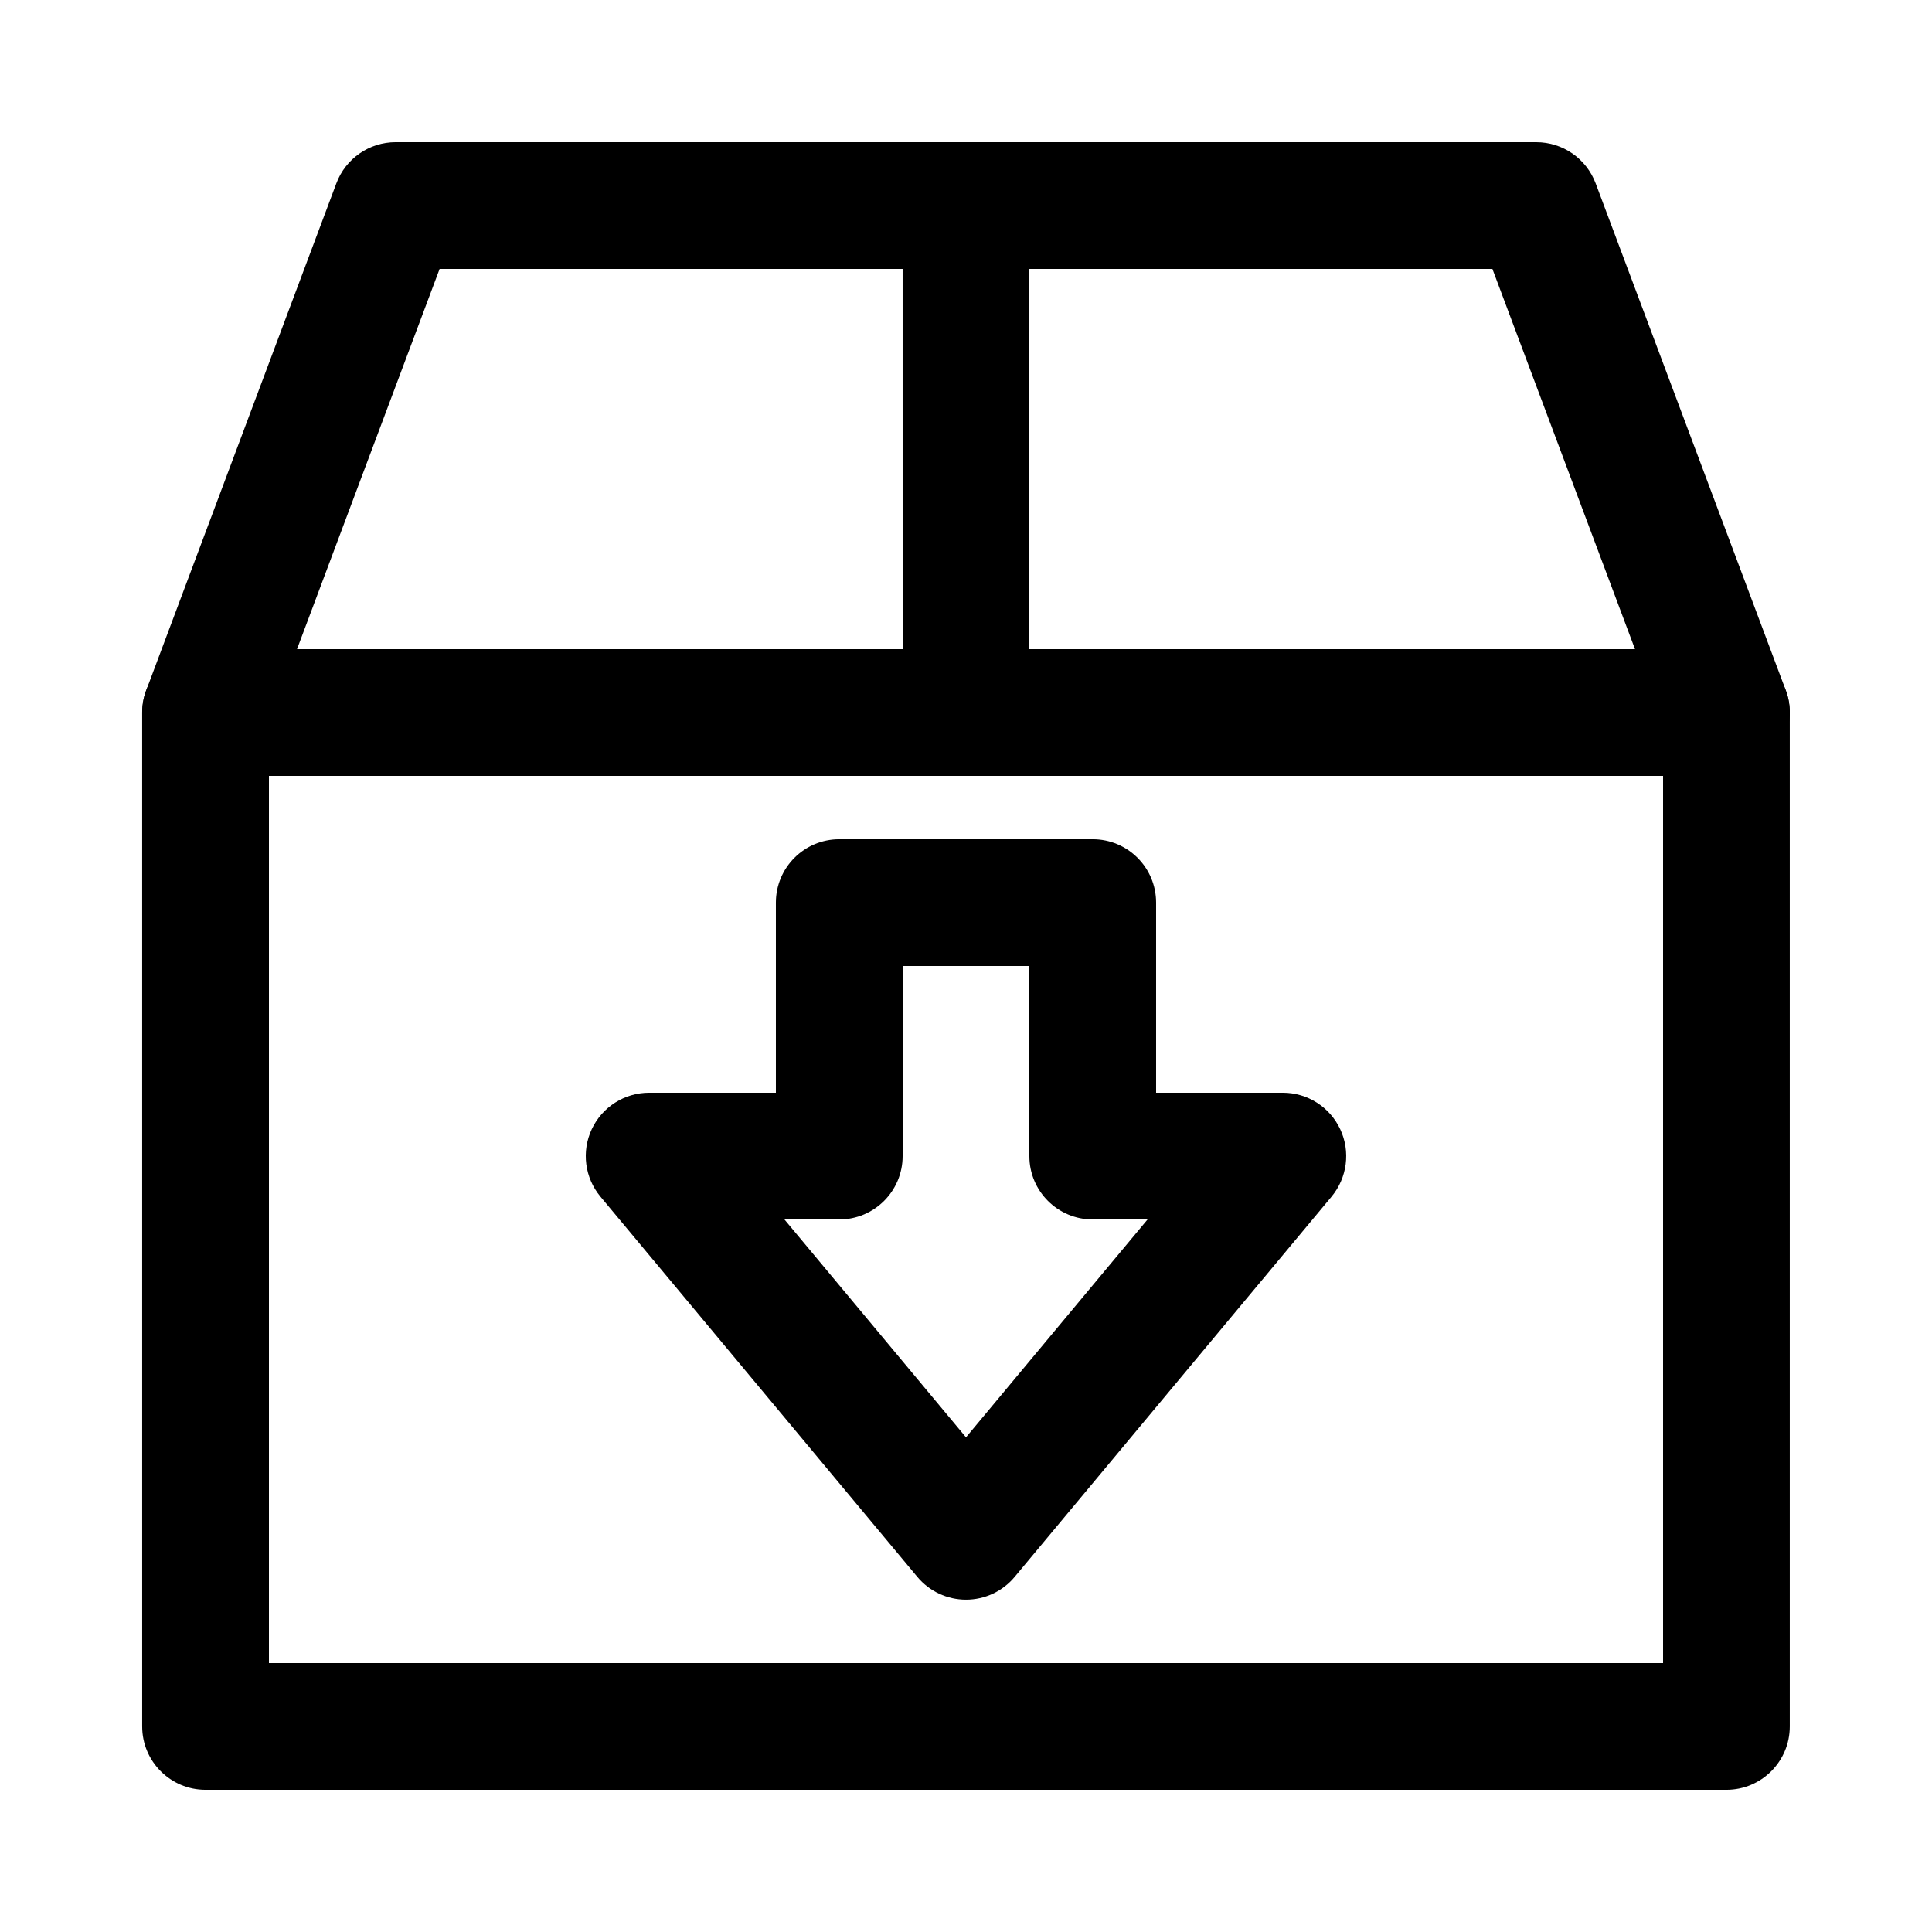 <?xml version="1.0" encoding="UTF-8"?>
<!-- Uploaded to: ICON Repo, www.iconrepo.com, Generator: ICON Repo Mixer Tools -->
<svg fill="#000000" width="800px" height="800px" version="1.1" viewBox="144 144 512 512" xmlns="http://www.w3.org/2000/svg">
 <g>
  <path d="m601.52 618.32h-403.05c-9.273 0-16.793-7.519-16.793-16.793l-0.004-268.7c0-9.273 7.519-16.793 16.793-16.793h403.05c9.273 0 16.793 7.519 16.793 16.793v268.7c0.004 9.273-7.516 16.793-16.789 16.793zm-386.25-33.586h369.46v-235.11h-369.46z"/>
  <path d="m400 349.62h-201.52c-5.508 0-10.664-2.703-13.801-7.227-3.137-4.527-3.856-10.305-1.922-15.461l50.383-134.35c2.453-6.559 8.719-10.902 15.719-10.902h151.14c9.273 0 16.793 7.519 16.793 16.793v134.35c0 9.277-7.519 16.797-16.793 16.797zm-177.29-33.586h160.5v-100.76h-122.71z"/>
  <path d="m601.52 349.62h-201.52c-9.273 0-16.793-7.519-16.793-16.793l-0.004-134.35c0-9.273 7.519-16.793 16.793-16.793h151.14c7 0 13.266 4.344 15.727 10.898l50.383 134.35c1.934 5.156 1.215 10.934-1.922 15.461-3.141 4.527-8.297 7.227-13.805 7.227zm-184.73-33.586h160.5l-37.785-100.76h-122.71z"/>
  <path d="m400 567.93c-4.984 0-9.711-2.215-12.902-6.043l-83.969-100.76c-4.172-5.008-5.07-11.973-2.309-17.875 2.766-5.898 8.695-9.668 15.211-9.668h33.586v-50.383c0-9.273 7.519-16.793 16.793-16.793h67.176c9.273 0 16.793 7.519 16.793 16.793v50.383h33.586c6.516 0 12.445 3.769 15.207 9.672 2.766 5.902 1.863 12.867-2.305 17.875l-83.969 100.76c-3.191 3.828-7.914 6.039-12.898 6.039zm-48.113-100.76 48.113 57.738 48.113-57.738h-14.527c-9.273 0-16.793-7.519-16.793-16.793v-50.383h-33.586v50.383c0 9.273-7.519 16.793-16.793 16.793z"/>
 </g>
</svg>